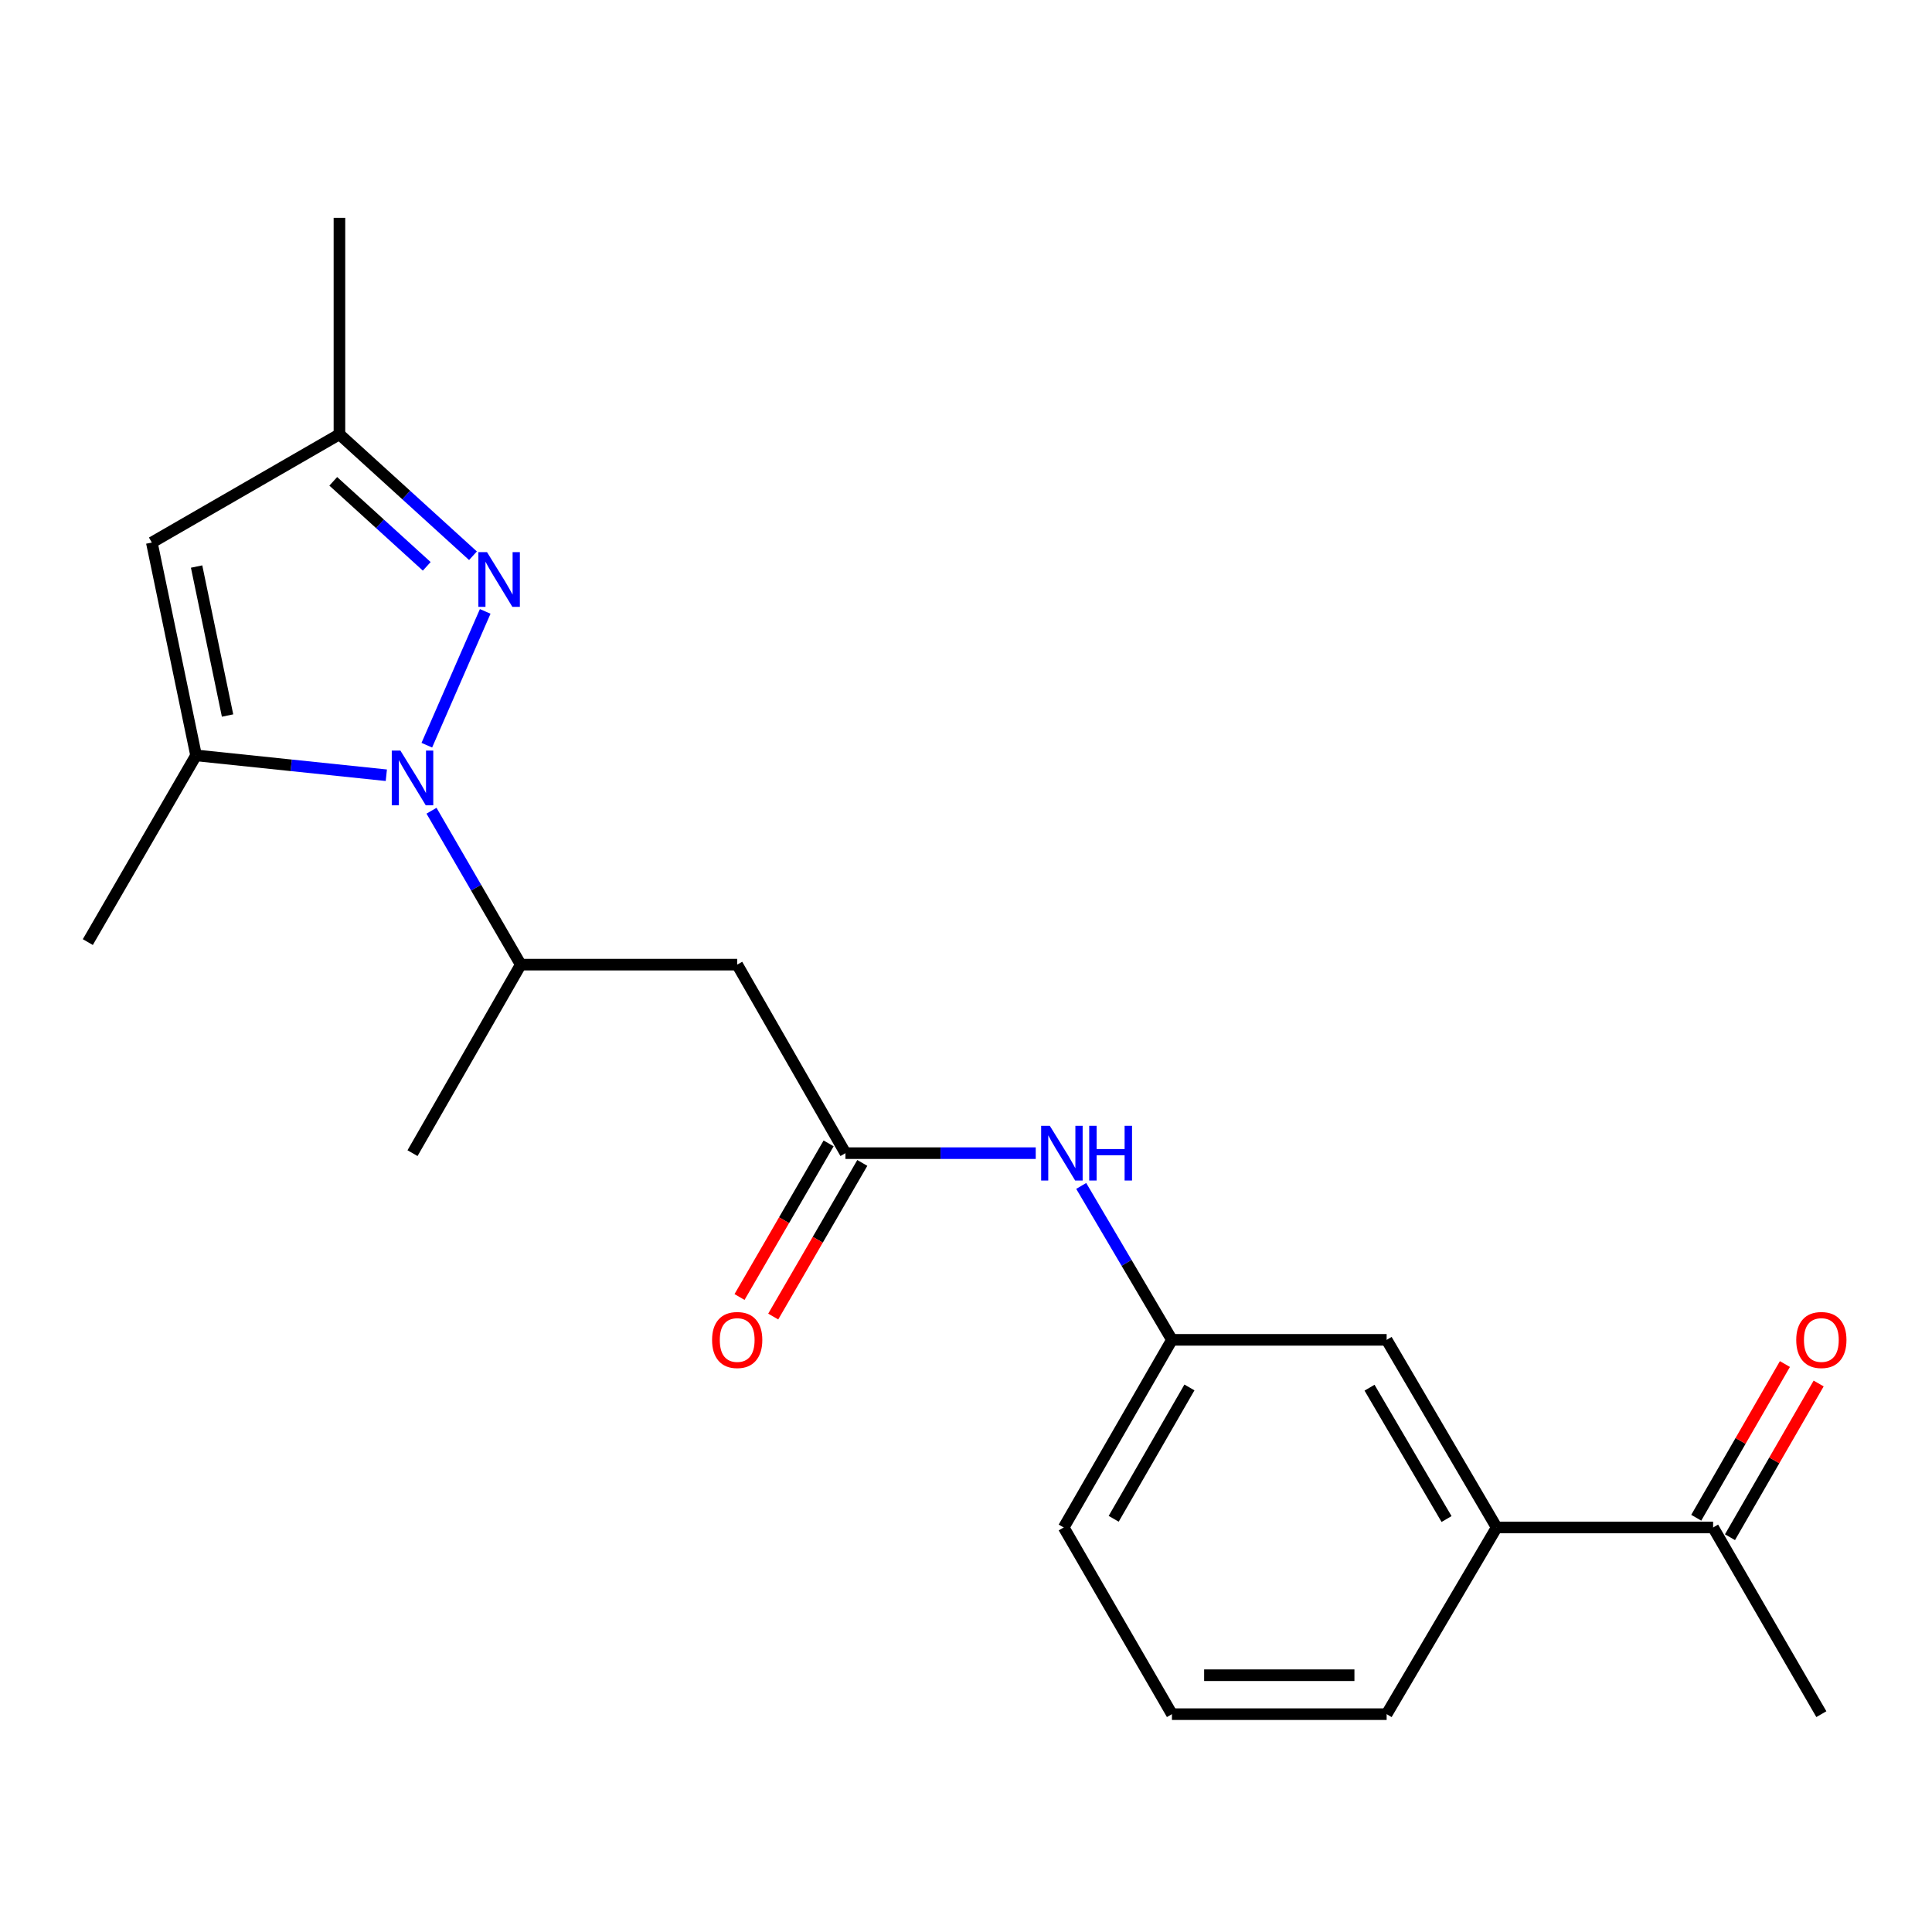 <?xml version='1.0' encoding='iso-8859-1'?>
<svg version='1.1' baseProfile='full'
              xmlns='http://www.w3.org/2000/svg'
                      xmlns:rdkit='http://www.rdkit.org/xml'
                      xmlns:xlink='http://www.w3.org/1999/xlink'
                  xml:space='preserve'
width='1000px' height='1000px' viewBox='0 0 1000 1000'>
<!-- END OF HEADER -->
<rect style='opacity:1.0;fill:#FFFFFF;stroke:none' width='1000' height='1000' x='0' y='0'> </rect>
<path class='bond-0' d='M 220.92,385.717 L 251.143,316.458' style='fill:none;fill-rule:evenodd;stroke:#0000FF;stroke-width:6px;stroke-linecap:butt;stroke-linejoin:miter;stroke-opacity:1' />
<path class='bond-1' d='M 199.962,401.264 L 150.721,396.124' style='fill:none;fill-rule:evenodd;stroke:#0000FF;stroke-width:6px;stroke-linecap:butt;stroke-linejoin:miter;stroke-opacity:1' />
<path class='bond-1' d='M 150.721,396.124 L 101.48,390.985' style='fill:none;fill-rule:evenodd;stroke:#000000;stroke-width:6px;stroke-linecap:butt;stroke-linejoin:miter;stroke-opacity:1' />
<path class='bond-5' d='M 223.349,419.631 L 246.446,459.463' style='fill:none;fill-rule:evenodd;stroke:#0000FF;stroke-width:6px;stroke-linecap:butt;stroke-linejoin:miter;stroke-opacity:1' />
<path class='bond-5' d='M 246.446,459.463 L 269.544,499.294' style='fill:none;fill-rule:evenodd;stroke:#000000;stroke-width:6px;stroke-linecap:butt;stroke-linejoin:miter;stroke-opacity:1' />
<path class='bond-6' d='M 244.81,287.651 L 210.252,256.221' style='fill:none;fill-rule:evenodd;stroke:#0000FF;stroke-width:6px;stroke-linecap:butt;stroke-linejoin:miter;stroke-opacity:1' />
<path class='bond-6' d='M 210.252,256.221 L 175.694,224.792' style='fill:none;fill-rule:evenodd;stroke:#000000;stroke-width:6px;stroke-linecap:butt;stroke-linejoin:miter;stroke-opacity:1' />
<path class='bond-6' d='M 220.878,293.137 L 196.687,271.136' style='fill:none;fill-rule:evenodd;stroke:#0000FF;stroke-width:6px;stroke-linecap:butt;stroke-linejoin:miter;stroke-opacity:1' />
<path class='bond-6' d='M 196.687,271.136 L 172.497,249.136' style='fill:none;fill-rule:evenodd;stroke:#000000;stroke-width:6px;stroke-linecap:butt;stroke-linejoin:miter;stroke-opacity:1' />
<path class='bond-2' d='M 101.48,390.985 L 78.586,280.817' style='fill:none;fill-rule:evenodd;stroke:#000000;stroke-width:6px;stroke-linecap:butt;stroke-linejoin:miter;stroke-opacity:1' />
<path class='bond-2' d='M 117.785,370.358 L 101.759,293.24' style='fill:none;fill-rule:evenodd;stroke:#000000;stroke-width:6px;stroke-linecap:butt;stroke-linejoin:miter;stroke-opacity:1' />
<path class='bond-14' d='M 101.48,390.985 L 45.455,487.623' style='fill:none;fill-rule:evenodd;stroke:#000000;stroke-width:6px;stroke-linecap:butt;stroke-linejoin:miter;stroke-opacity:1' />
<path class='bond-21' d='M 78.586,280.817 L 175.694,224.792' style='fill:none;fill-rule:evenodd;stroke:#000000;stroke-width:6px;stroke-linecap:butt;stroke-linejoin:miter;stroke-opacity:1' />
<path class='bond-3' d='M 381.571,499.294 L 269.544,499.294' style='fill:none;fill-rule:evenodd;stroke:#000000;stroke-width:6px;stroke-linecap:butt;stroke-linejoin:miter;stroke-opacity:1' />
<path class='bond-4' d='M 381.571,499.294 L 437.608,596.873' style='fill:none;fill-rule:evenodd;stroke:#000000;stroke-width:6px;stroke-linecap:butt;stroke-linejoin:miter;stroke-opacity:1' />
<path class='bond-7' d='M 437.608,596.873 L 486.851,596.873' style='fill:none;fill-rule:evenodd;stroke:#000000;stroke-width:6px;stroke-linecap:butt;stroke-linejoin:miter;stroke-opacity:1' />
<path class='bond-7' d='M 486.851,596.873 L 536.095,596.873' style='fill:none;fill-rule:evenodd;stroke:#0000FF;stroke-width:6px;stroke-linecap:butt;stroke-linejoin:miter;stroke-opacity:1' />
<path class='bond-12' d='M 428.887,591.816 L 405.831,631.574' style='fill:none;fill-rule:evenodd;stroke:#000000;stroke-width:6px;stroke-linecap:butt;stroke-linejoin:miter;stroke-opacity:1' />
<path class='bond-12' d='M 405.831,631.574 L 382.775,671.331' style='fill:none;fill-rule:evenodd;stroke:#FF0000;stroke-width:6px;stroke-linecap:butt;stroke-linejoin:miter;stroke-opacity:1' />
<path class='bond-12' d='M 446.328,601.93 L 423.272,641.688' style='fill:none;fill-rule:evenodd;stroke:#000000;stroke-width:6px;stroke-linecap:butt;stroke-linejoin:miter;stroke-opacity:1' />
<path class='bond-12' d='M 423.272,641.688 L 400.215,681.445' style='fill:none;fill-rule:evenodd;stroke:#FF0000;stroke-width:6px;stroke-linecap:butt;stroke-linejoin:miter;stroke-opacity:1' />
<path class='bond-16' d='M 269.544,499.294 L 213.519,596.873' style='fill:none;fill-rule:evenodd;stroke:#000000;stroke-width:6px;stroke-linecap:butt;stroke-linejoin:miter;stroke-opacity:1' />
<path class='bond-18' d='M 175.694,224.792 L 175.694,112.753' style='fill:none;fill-rule:evenodd;stroke:#000000;stroke-width:6px;stroke-linecap:butt;stroke-linejoin:miter;stroke-opacity:1' />
<path class='bond-11' d='M 559.634,613.837 L 583.112,653.669' style='fill:none;fill-rule:evenodd;stroke:#0000FF;stroke-width:6px;stroke-linecap:butt;stroke-linejoin:miter;stroke-opacity:1' />
<path class='bond-11' d='M 583.112,653.669 L 606.59,693.5' style='fill:none;fill-rule:evenodd;stroke:#000000;stroke-width:6px;stroke-linecap:butt;stroke-linejoin:miter;stroke-opacity:1' />
<path class='bond-8' d='M 774.665,790.62 L 717.722,693.5' style='fill:none;fill-rule:evenodd;stroke:#000000;stroke-width:6px;stroke-linecap:butt;stroke-linejoin:miter;stroke-opacity:1' />
<path class='bond-8' d='M 748.732,786.25 L 708.871,718.266' style='fill:none;fill-rule:evenodd;stroke:#000000;stroke-width:6px;stroke-linecap:butt;stroke-linejoin:miter;stroke-opacity:1' />
<path class='bond-9' d='M 774.665,790.62 L 886.704,790.62' style='fill:none;fill-rule:evenodd;stroke:#000000;stroke-width:6px;stroke-linecap:butt;stroke-linejoin:miter;stroke-opacity:1' />
<path class='bond-22' d='M 774.665,790.62 L 717.722,887.247' style='fill:none;fill-rule:evenodd;stroke:#000000;stroke-width:6px;stroke-linecap:butt;stroke-linejoin:miter;stroke-opacity:1' />
<path class='bond-13' d='M 895.436,795.657 L 918.383,755.879' style='fill:none;fill-rule:evenodd;stroke:#000000;stroke-width:6px;stroke-linecap:butt;stroke-linejoin:miter;stroke-opacity:1' />
<path class='bond-13' d='M 918.383,755.879 L 941.33,716.1' style='fill:none;fill-rule:evenodd;stroke:#FF0000;stroke-width:6px;stroke-linecap:butt;stroke-linejoin:miter;stroke-opacity:1' />
<path class='bond-13' d='M 877.972,785.583 L 900.919,745.805' style='fill:none;fill-rule:evenodd;stroke:#000000;stroke-width:6px;stroke-linecap:butt;stroke-linejoin:miter;stroke-opacity:1' />
<path class='bond-13' d='M 900.919,745.805 L 923.866,706.026' style='fill:none;fill-rule:evenodd;stroke:#FF0000;stroke-width:6px;stroke-linecap:butt;stroke-linejoin:miter;stroke-opacity:1' />
<path class='bond-20' d='M 886.704,790.62 L 942.729,887.247' style='fill:none;fill-rule:evenodd;stroke:#000000;stroke-width:6px;stroke-linecap:butt;stroke-linejoin:miter;stroke-opacity:1' />
<path class='bond-10' d='M 717.722,693.5 L 606.59,693.5' style='fill:none;fill-rule:evenodd;stroke:#000000;stroke-width:6px;stroke-linecap:butt;stroke-linejoin:miter;stroke-opacity:1' />
<path class='bond-19' d='M 606.59,693.5 L 550.576,790.62' style='fill:none;fill-rule:evenodd;stroke:#000000;stroke-width:6px;stroke-linecap:butt;stroke-linejoin:miter;stroke-opacity:1' />
<path class='bond-19' d='M 615.652,718.141 L 576.443,786.125' style='fill:none;fill-rule:evenodd;stroke:#000000;stroke-width:6px;stroke-linecap:butt;stroke-linejoin:miter;stroke-opacity:1' />
<path class='bond-15' d='M 717.722,887.247 L 606.59,887.247' style='fill:none;fill-rule:evenodd;stroke:#000000;stroke-width:6px;stroke-linecap:butt;stroke-linejoin:miter;stroke-opacity:1' />
<path class='bond-15' d='M 701.052,867.086 L 623.26,867.086' style='fill:none;fill-rule:evenodd;stroke:#000000;stroke-width:6px;stroke-linecap:butt;stroke-linejoin:miter;stroke-opacity:1' />
<path class='bond-17' d='M 606.59,887.247 L 550.576,790.62' style='fill:none;fill-rule:evenodd;stroke:#000000;stroke-width:6px;stroke-linecap:butt;stroke-linejoin:miter;stroke-opacity:1' />
<path  class='atom-0' d='M 207.259 388.519
L 216.539 403.519
Q 217.459 404.999, 218.939 407.679
Q 220.419 410.359, 220.499 410.519
L 220.499 388.519
L 224.259 388.519
L 224.259 416.839
L 220.379 416.839
L 210.419 400.439
Q 209.259 398.519, 208.019 396.319
Q 206.819 394.119, 206.459 393.439
L 206.459 416.839
L 202.779 416.839
L 202.779 388.519
L 207.259 388.519
' fill='#0000FF'/>
<path  class='atom-1' d='M 252.083 285.798
L 261.363 300.798
Q 262.283 302.278, 263.763 304.958
Q 265.243 307.638, 265.323 307.798
L 265.323 285.798
L 269.083 285.798
L 269.083 314.118
L 265.203 314.118
L 255.243 297.718
Q 254.083 295.798, 252.843 293.598
Q 251.643 291.398, 251.283 290.718
L 251.283 314.118
L 247.603 314.118
L 247.603 285.798
L 252.083 285.798
' fill='#0000FF'/>
<path  class='atom-8' d='M 543.375 582.713
L 552.655 597.713
Q 553.575 599.193, 555.055 601.873
Q 556.535 604.553, 556.615 604.713
L 556.615 582.713
L 560.375 582.713
L 560.375 611.033
L 556.495 611.033
L 546.535 594.633
Q 545.375 592.713, 544.135 590.513
Q 542.935 588.313, 542.575 587.633
L 542.575 611.033
L 538.895 611.033
L 538.895 582.713
L 543.375 582.713
' fill='#0000FF'/>
<path  class='atom-8' d='M 563.775 582.713
L 567.615 582.713
L 567.615 594.753
L 582.095 594.753
L 582.095 582.713
L 585.935 582.713
L 585.935 611.033
L 582.095 611.033
L 582.095 597.953
L 567.615 597.953
L 567.615 611.033
L 563.775 611.033
L 563.775 582.713
' fill='#0000FF'/>
<path  class='atom-13' d='M 368.571 693.58
Q 368.571 686.78, 371.931 682.98
Q 375.291 679.18, 381.571 679.18
Q 387.851 679.18, 391.211 682.98
Q 394.571 686.78, 394.571 693.58
Q 394.571 700.46, 391.171 704.38
Q 387.771 708.26, 381.571 708.26
Q 375.331 708.26, 371.931 704.38
Q 368.571 700.5, 368.571 693.58
M 381.571 705.06
Q 385.891 705.06, 388.211 702.18
Q 390.571 699.26, 390.571 693.58
Q 390.571 688.02, 388.211 685.22
Q 385.891 682.38, 381.571 682.38
Q 377.251 682.38, 374.891 685.18
Q 372.571 687.98, 372.571 693.58
Q 372.571 699.3, 374.891 702.18
Q 377.251 705.06, 381.571 705.06
' fill='#FF0000'/>
<path  class='atom-14' d='M 929.729 693.58
Q 929.729 686.78, 933.089 682.98
Q 936.449 679.18, 942.729 679.18
Q 949.009 679.18, 952.369 682.98
Q 955.729 686.78, 955.729 693.58
Q 955.729 700.46, 952.329 704.38
Q 948.929 708.26, 942.729 708.26
Q 936.489 708.26, 933.089 704.38
Q 929.729 700.5, 929.729 693.58
M 942.729 705.06
Q 947.049 705.06, 949.369 702.18
Q 951.729 699.26, 951.729 693.58
Q 951.729 688.02, 949.369 685.22
Q 947.049 682.38, 942.729 682.38
Q 938.409 682.38, 936.049 685.18
Q 933.729 687.98, 933.729 693.58
Q 933.729 699.3, 936.049 702.18
Q 938.409 705.06, 942.729 705.06
' fill='#FF0000'/>
</svg>
